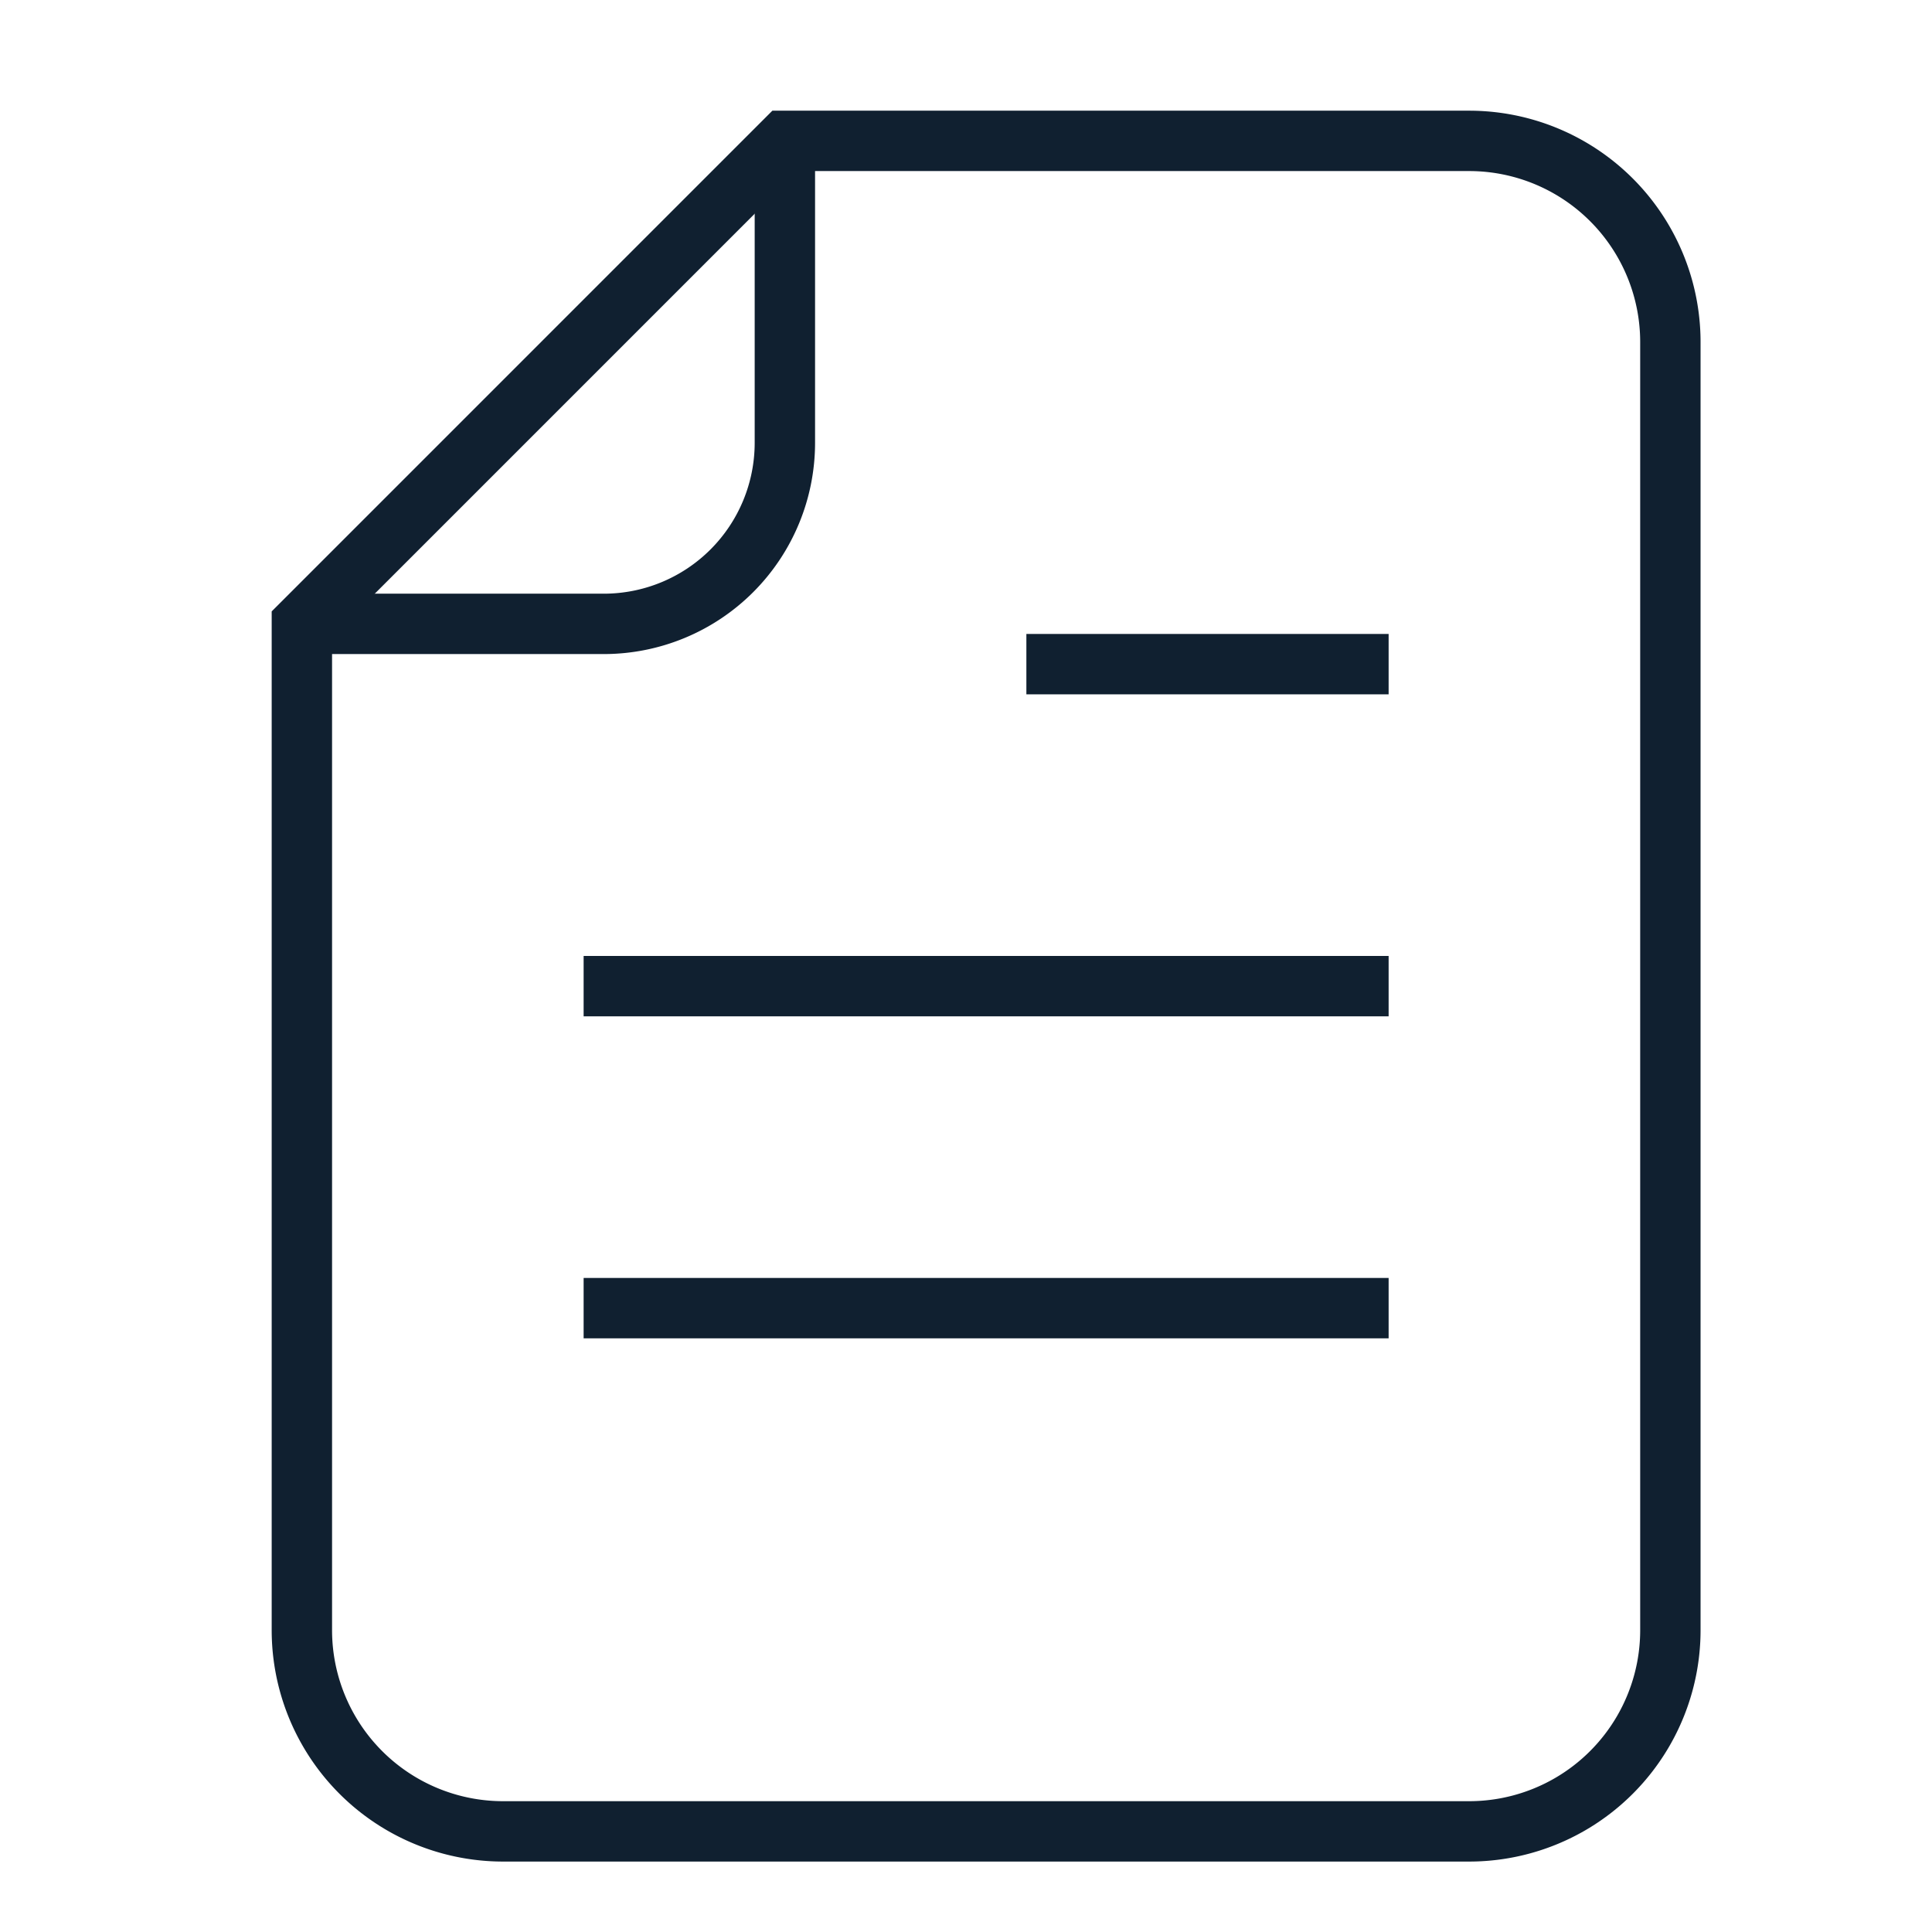 <svg width="48px" height="48px" viewBox="0 0 48 48" fill="none" xmlns="http://www.w3.org/2000/svg">
      <path
        d="M41.5 40.5v-32a5 5 0 00-5-5h-17l-12 12v25a5 5 0 005 5h24a5 5 0 005-5z"
        stroke="#102030"
        stroke-width="1.5"
        strokeMiterlimit="10"
        strokeLinecap="square"
      />
      <path
        d="M19.5 4v-.5V11a4.5 4.5 0 01-4.5 4.5H7.5 8M14.5 24.5h20M34.5 16.5h-9M14.5 32.5h20"
        stroke="#102030"
        stroke-width="1.5"
        strokeMiterlimit="10"
        strokeLinecap="square"
      />
</svg> 